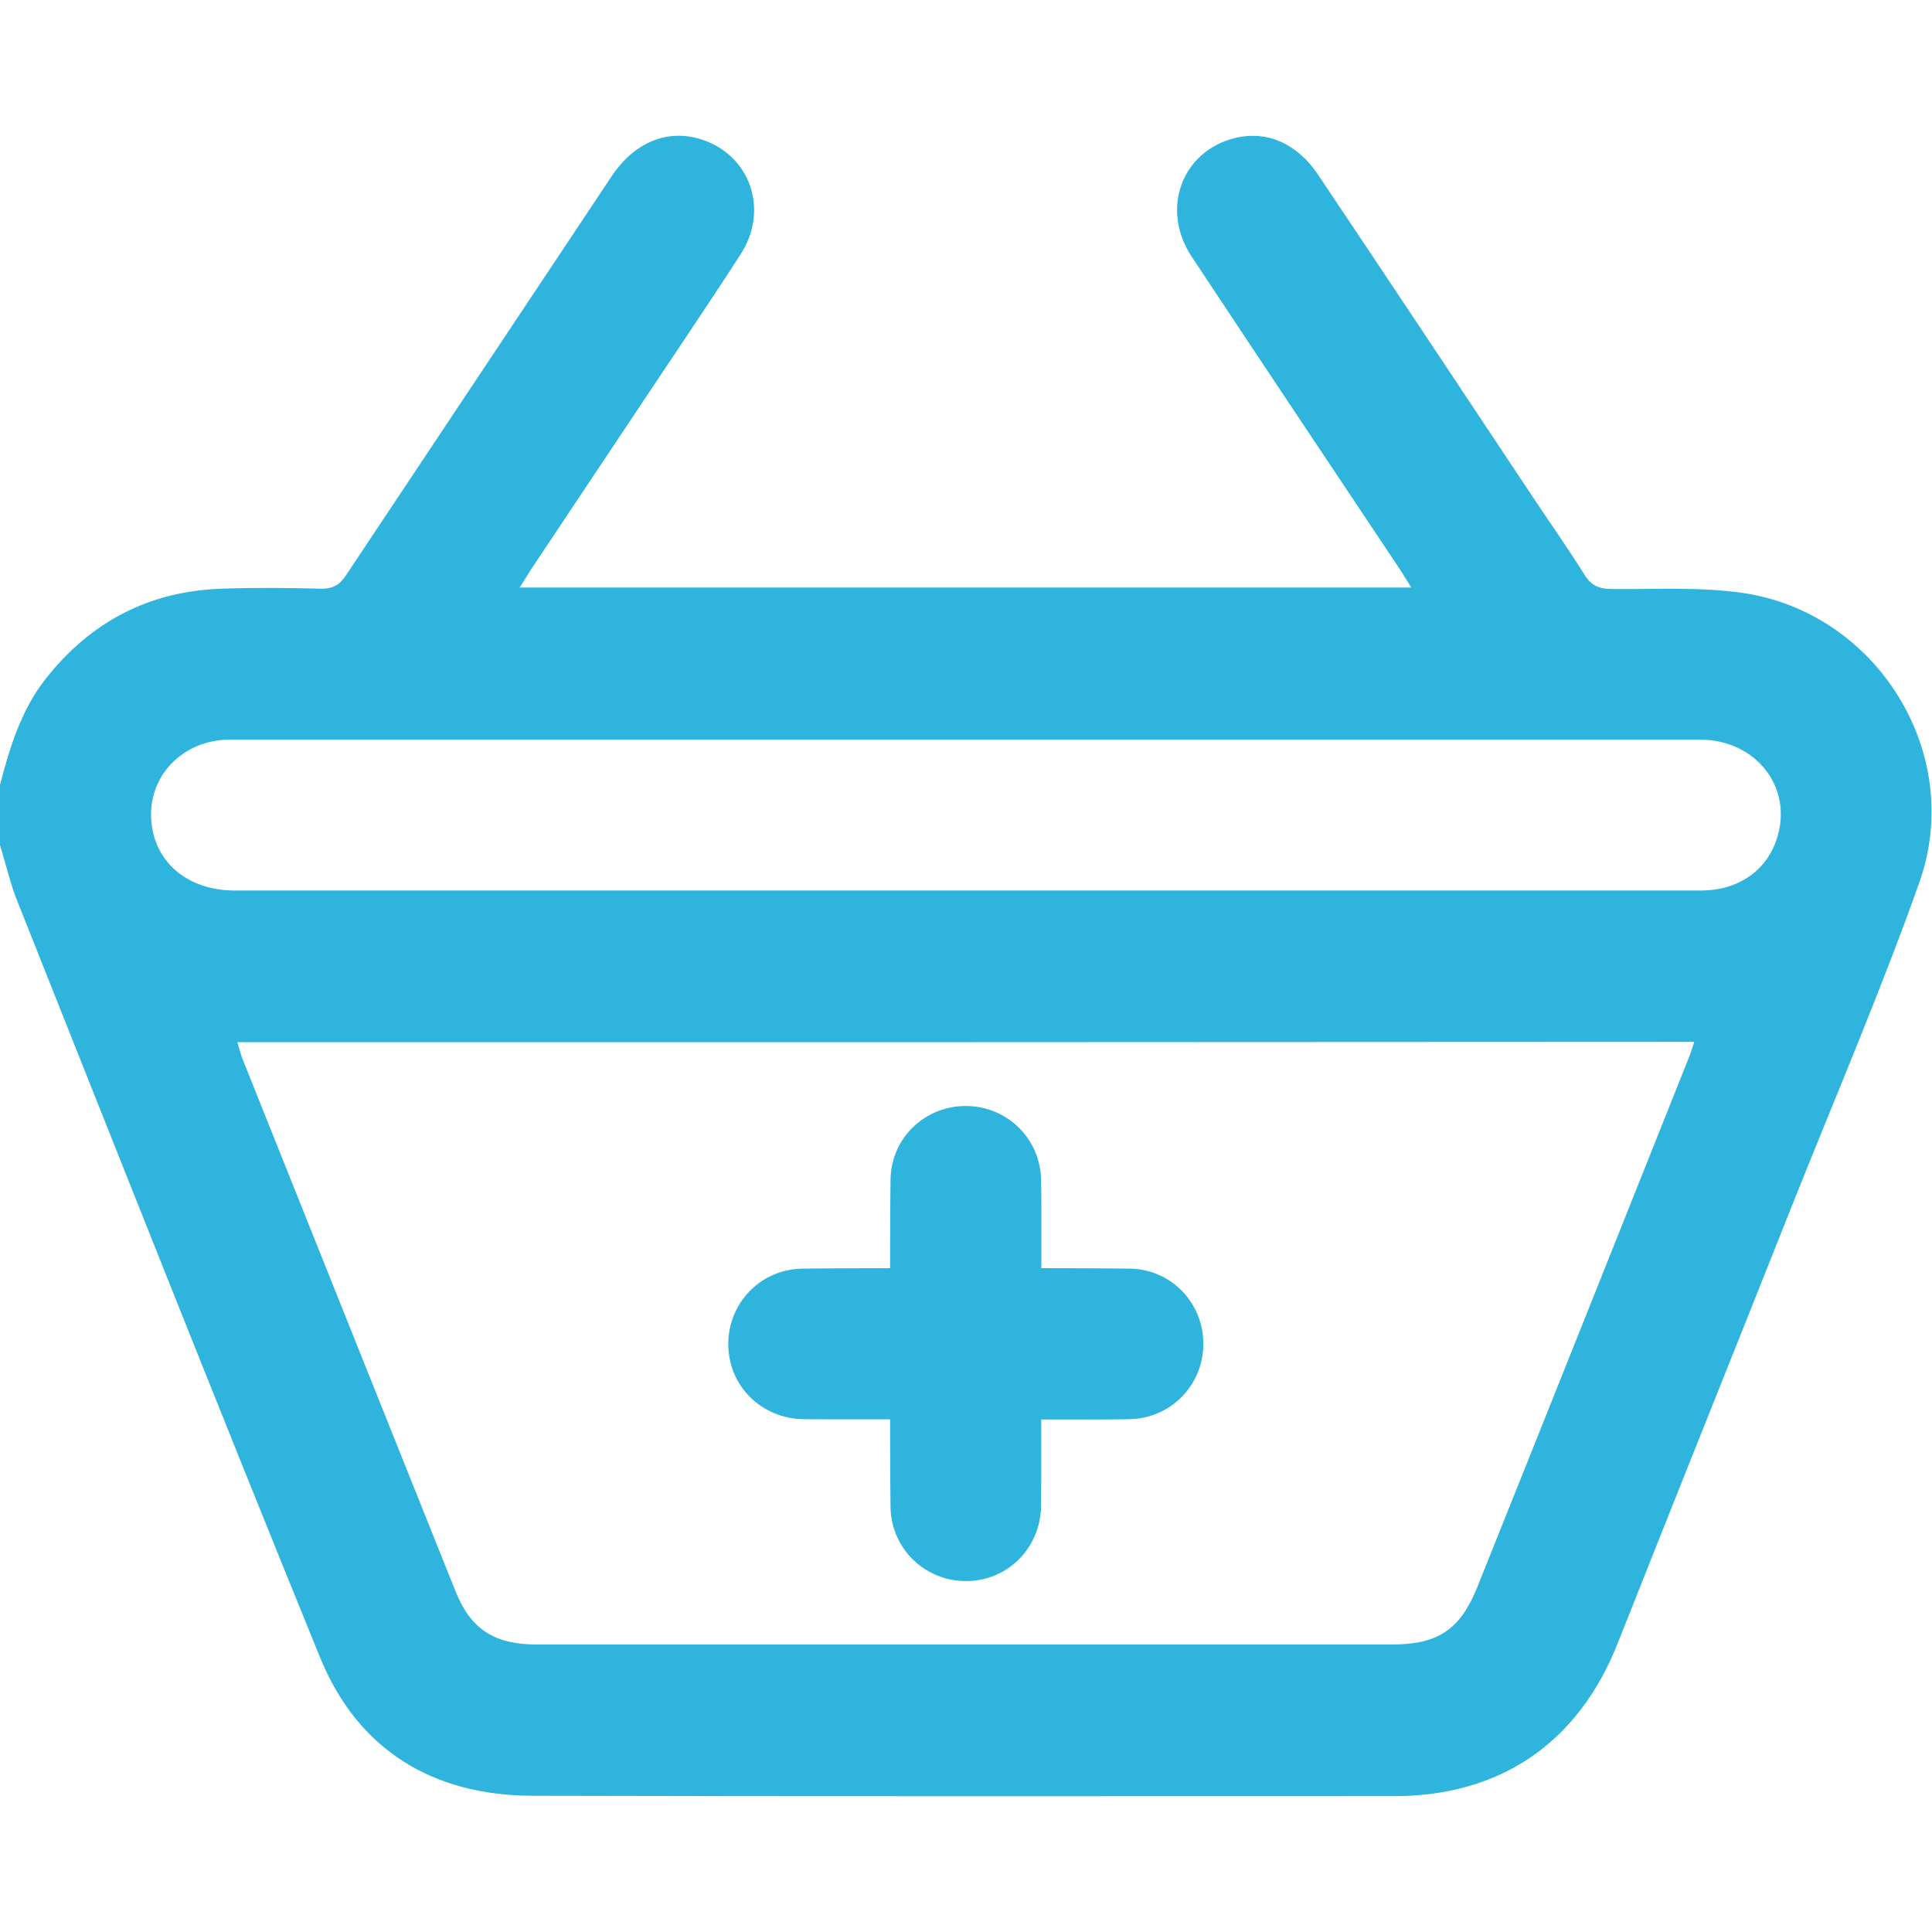 <?xml version="1.0" encoding="utf-8"?>
<!-- Generator: Adobe Illustrator 25.2.1, SVG Export Plug-In . SVG Version: 6.00 Build 0)  -->
<svg version="1.1" id="Layer_1" xmlns:svgjs="http://svgjs.com/svgjs"
	 xmlns="http://www.w3.org/2000/svg" xmlns:xlink="http://www.w3.org/1999/xlink" x="0px" y="0px" viewBox="0 0 512 512"
	 style="enable-background:new 0 0 512 512;" xml:space="preserve">
<style type="text/css">
	.st0{fill:#2FB4DD;}
</style>
<g>
	<path class="st0" d="M0,208c2.6-10,5.6-19.8,12.1-28.1c12-15.2,27.5-23.3,46.9-23.9c8.7-0.3,17.3-0.2,26,0c3.3,0.1,5.1-1.1,6.8-3.7
		c23.4-35.2,46.9-70.4,70.3-105.6c6.4-9.6,15.9-13,25.3-9.2c11.9,4.8,16.2,18.7,8.8,30c-9.5,14.7-19.3,29.1-29,43.7
		c-8.9,13.3-17.7,26.6-26.6,39.9c-0.9,1.4-1.7,2.8-2.9,4.6c78.9,0,157.2,0,236.3,0c-1-1.6-1.9-3.1-2.8-4.5
		c-18.5-27.7-37-55.4-55.4-83.2c-8.4-12.7-2.5-28.2,11.8-31.5c8.3-1.9,16.2,1.6,21.7,9.8c18.9,28.2,37.7,56.5,56.5,84.8
		c4.7,7.1,9.6,14,14.1,21.2c1.8,2.9,3.9,3.8,7.3,3.8c11.5,0.1,23.1-0.6,34.4,1c35.8,5.1,59.1,42.5,47.1,76.6
		c-10.4,29.3-22.7,57.9-34.2,86.8c-15.2,38.3-30.6,76.6-45.8,115c-10.4,26.3-31,40.5-59.3,40.5c-76.1,0-152.3,0.1-228.4-0.1
		c-26.4-0.1-46.2-12.2-56.2-36.7C57.7,372.7,31.3,305.9,4.7,239.1C2.7,234.2,1.6,229,0,224C0,218.7,0,213.3,0,208z M62.9,276.2
		c0.5,1.6,0.8,2.8,1.2,4c18.9,47.3,37.8,94.5,56.7,141.7c4,9.9,10.3,13.9,21.3,13.9c75.6,0,151.3,0,226.9,0c12.1,0,18-4,22.5-15.2
		c18.7-46.6,37.3-93.3,55.9-139.9c0.6-1.4,1-2.9,1.6-4.6C320,276.2,191.7,276.2,62.9,276.2z M256,196c-34.7,0-69.3,0-104,0
		c-30.3,0-60.7,0-91,0c-12.6,0-21.9,9.7-20.9,21.6c0.9,11,9.7,18.4,22.2,18.4c97.5,0,195,0,292.4,0c32,0,64,0,96,0
		c9.8,0,17.3-5.1,20.1-13.5c4.6-13.5-5.2-26.5-20.4-26.5C385.6,196,320.8,196,256,196z"/>
	<path class="st0" d="M275.9,359.1c0,6.7,0.1,33.3,0,40c-0.2,11.3-9,20-20.1,19.9c-10.8-0.1-19.6-8.6-19.8-19.6
		c-0.2-13.6-0.2-73.3,0-86.9c0.2-11,9.2-19.5,20.1-19.4c10.8,0.1,19.6,8.6,19.8,19.6C276.1,319.5,275.9,352.3,275.9,359.1z"/>
	<path class="st0" d="M252.9,376.1c-6.7,0-33.3,0.1-40,0c-11.3-0.2-20-9-19.9-20.1c0.1-10.8,8.6-19.6,19.6-19.8
		c13.6-0.2,73.3-0.2,86.9,0c11,0.2,19.5,9.2,19.4,20.1c-0.1,10.8-8.6,19.6-19.6,19.8C292.6,376.3,259.7,376.1,252.9,376.1z"/>
</g>
</svg>
